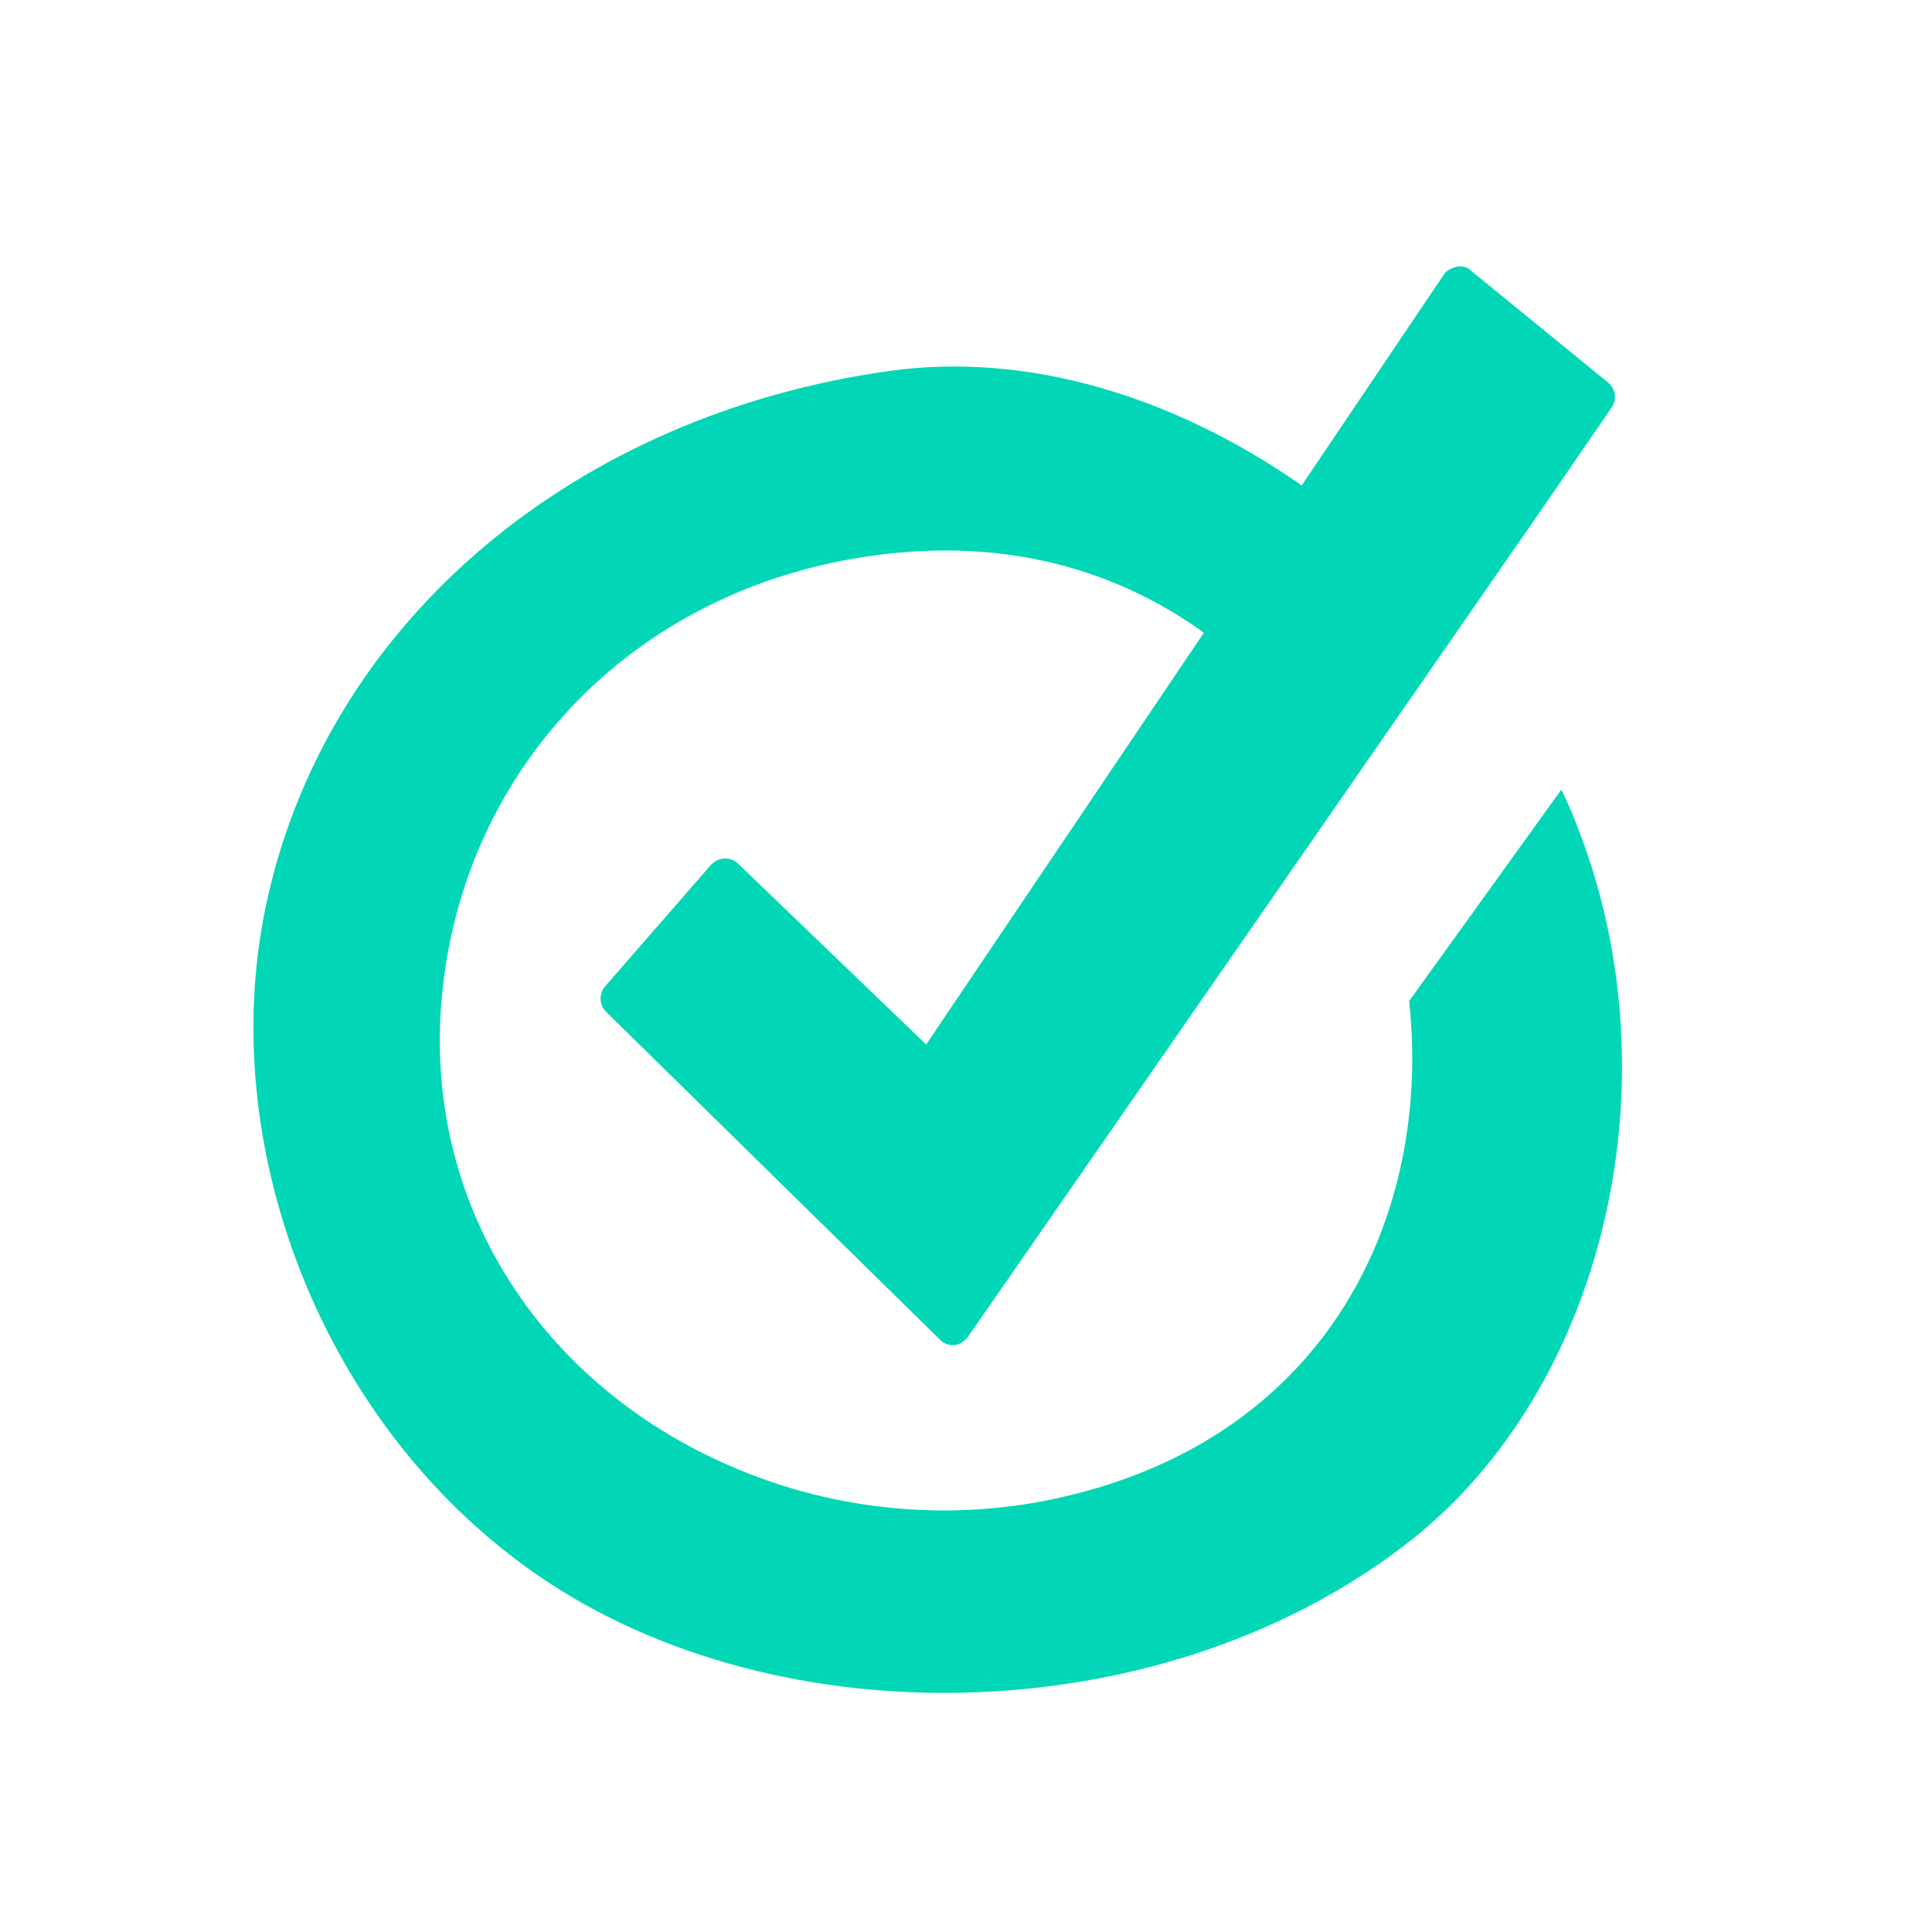 <?xml version="1.0" encoding="utf-8"?>
<!-- Generator: Adobe Illustrator 25.2.0, SVG Export Plug-In . SVG Version: 6.00 Build 0)  -->
<svg version="1.1" xmlns="http://www.w3.org/2000/svg" xmlns:xlink="http://www.w3.org/1999/xlink" x="0px" y="0px"
	 viewBox="0 0 160 160" style="enable-background:new 0 0 160 160;" xml:space="preserve">
<style type="text/css">
	.st0{display:none;}
	.st1{display:inline;}
	.st2{fill:#FFFFFF;}
	.st3{fill:#617DF6;}
	.st4{fill:#89A0FF;}
	.st5{fill:#050505;}
	.st6{fill:none;stroke:#050505;stroke-width:5;stroke-linecap:round;stroke-linejoin:round;stroke-miterlimit:10;}
	.st7{fill:#89A0FF;stroke:#89A0FF;stroke-width:5;stroke-linecap:round;stroke-linejoin:round;stroke-miterlimit:10;}
	.st8{fill:#89A0FF;stroke:#050505;stroke-width:5;stroke-linecap:round;stroke-linejoin:round;stroke-miterlimit:10;}
	.st9{fill:#FFFFFF;stroke:#050505;stroke-width:5;stroke-linecap:round;stroke-linejoin:round;stroke-miterlimit:10;}
	.st10{fill:#89A0FF;stroke:#89A0FF;stroke-width:3;stroke-linecap:round;stroke-linejoin:round;stroke-miterlimit:10;}
	.st11{fill:#89A0FF;stroke:#89A0FF;stroke-width:4;stroke-linecap:round;stroke-linejoin:round;stroke-miterlimit:10;}
	.st12{fill:#01D7B6;stroke:#01D7B6;stroke-width:4;stroke-linecap:round;stroke-linejoin:round;stroke-miterlimit:10;}
	.st13{fill:#38E8CC;}
	.st14{fill:none;stroke:#01D7B6;stroke-width:5;stroke-linecap:round;stroke-linejoin:round;stroke-miterlimit:10;}
	.st15{fill:#01D7B6;stroke:#01D7B6;stroke-width:5;stroke-linecap:round;stroke-linejoin:round;stroke-miterlimit:10;}
	
		.st16{fill:none;stroke:#050505;stroke-width:5;stroke-linecap:round;stroke-linejoin:round;stroke-miterlimit:10;stroke-dasharray:5,8;}
	.st17{fill:none;stroke:#89A0FF;stroke-width:5;stroke-linecap:round;stroke-linejoin:round;stroke-miterlimit:10;}
	.st18{fill:#01D7B6;stroke:#01D7B6;stroke-width:3;stroke-linecap:round;stroke-linejoin:round;stroke-miterlimit:10;}
	.st19{fill:#38E8CC;stroke:#050505;stroke-width:5;stroke-linecap:round;stroke-linejoin:round;stroke-miterlimit:10;}
	.st20{fill:#01D7B6;}
	.st21{fill:#FFFFFF;stroke:#FFFFFF;stroke-width:3;stroke-linecap:round;stroke-linejoin:round;stroke-miterlimit:10;}
	.st22{fill:#F5F7FF;}
	.st23{fill:#050505;stroke:#050505;stroke-width:5;stroke-linecap:round;stroke-linejoin:round;stroke-miterlimit:10;}
	.st24{fill:#617DF6;stroke:#617DF6;stroke-width:4;stroke-linecap:round;stroke-linejoin:round;stroke-miterlimit:10;}
	.st25{fill:#FFFFFF;stroke:#FFFFFF;stroke-width:4;stroke-linecap:round;stroke-linejoin:round;stroke-miterlimit:10;}
	.st26{fill:#050505;stroke:#050505;stroke-width:3;stroke-linecap:round;stroke-linejoin:round;stroke-miterlimit:10;}
	.st27{fill:none;stroke:#617DF6;stroke-width:5;stroke-linecap:round;stroke-linejoin:round;stroke-miterlimit:10;}
	.st28{display:inline;fill:#F5F7FF;}
	.st29{fill:none;}
</style>
<g id="REF_-_OFF" class="st0">
</g>
<g id="BG_-_OFF" class="st0">
	<rect class="st1" width="160" height="160"/>
</g>
<g id="ART">
	<g id="New_Symbol_5">
	</g>
	<g id="New_Symbol_16">
	</g>
	<g id="New_Symbol_14">
	</g>
	<g id="New_Symbol_15">
	</g>
	<g id="New_Symbol_1">
	</g>
	<g id="New_Symbol_4">
	</g>
	<g id="New_Symbol_2">
	</g>
	<g id="New_Symbol">
	</g>
	<g id="New_Symbol_8">
	</g>
	<g id="New_Symbol_9">
	</g>
	<g id="New_Symbol_10">
	</g>
	<g id="New_Symbol_11">
	</g>
	<g id="New_Symbol_13">
	</g>
	<g id="New_Symbol_12">
	</g>
	<g id="New_Symbol_7">
	</g>
	<g>
		<path class="st20" d="M129.3,65.4l-12.6,17.5c1.9,17.7-6.7,36.1-28.8,41.1c-8.3,1.9-17.2,1.3-25.2-1.7
			c-16.7-6.2-27.3-21.2-26.2-38.6c1.3-19.7,15.8-35,35.9-37.7c10.9-1.5,20.1,1.2,27.3,6.4l-23,34.1l-15.6-15
			c-0.3-0.3-0.7-0.4-1.1-0.4c-0.4,0-0.8,0.2-1.1,0.5l-8.8,10.1c-0.5,0.6-0.5,1.5,0.1,2.1L77.9,111c0.3,0.3,0.7,0.4,1,0.4
			c0,0,0.1,0,0.1,0c0.4,0,0.8-0.3,1.1-0.6L127.8,42l5.7-8.3c0.4-0.6,0.3-1.5-0.3-2l-11.4-9.3c-0.3-0.3-0.7-0.4-1.2-0.3
			c-0.4,0.1-0.8,0.3-1,0.6l-11.8,17.5c-10.9-7.6-22.9-11-34-9.5c-26.1,3.6-46.4,20.6-51.6,43.5c-4.5,19.6,3.8,42.1,20.2,54.7
			c9.8,7.6,22.8,11.3,35.8,11.3c13.9,0,27.9-4.2,38.6-12.6c16-12.6,22-37.8,14-58.7C130.4,67.8,129.9,66.6,129.3,65.4z"/>
	</g>
</g>
</svg>
